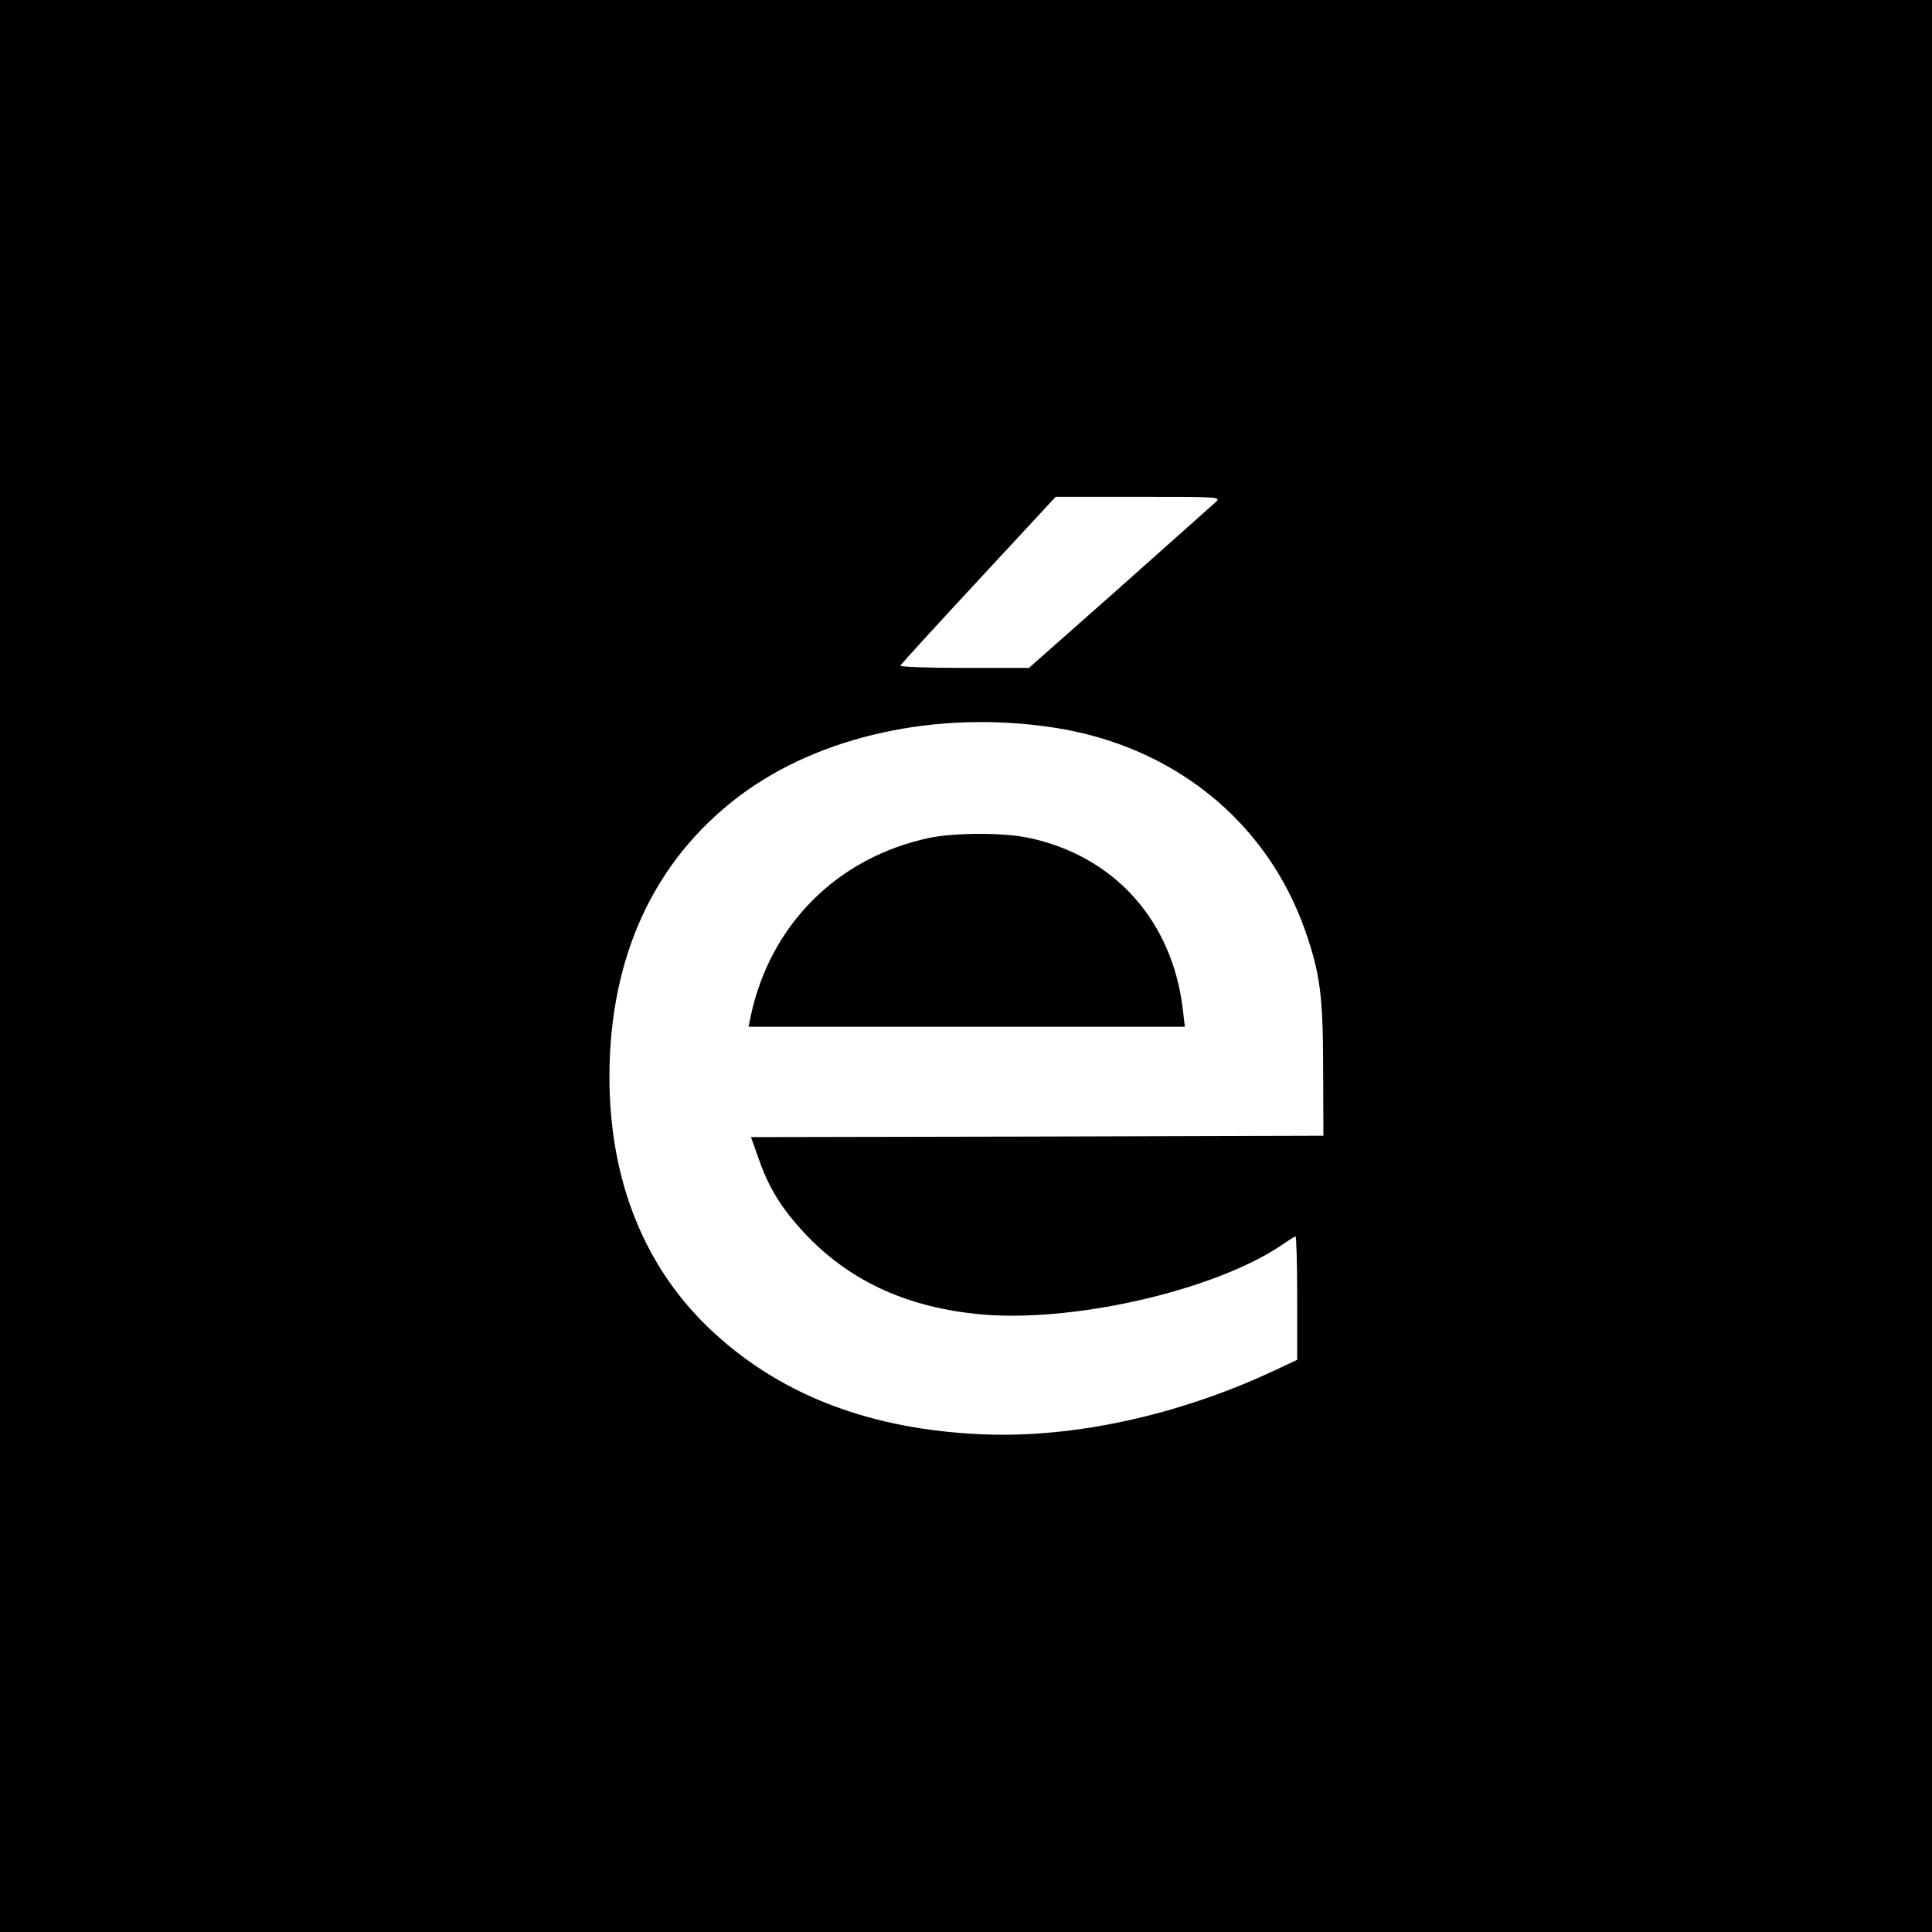 <?xml version="1.0" standalone="no"?>
<!DOCTYPE svg PUBLIC "-//W3C//DTD SVG 20010904//EN"
 "http://www.w3.org/TR/2001/REC-SVG-20010904/DTD/svg10.dtd">
<svg version="1.0" xmlns="http://www.w3.org/2000/svg"
 width="700pt" height="700pt" viewBox="0 0 700 700"
 preserveAspectRatio="xMidYMid meet">
<g transform="translate(0,700) scale(0.1,-0.1)"
fill="#000000" stroke="none">
<path d="M0 3500 l0 -3500 3500 0 3500 0 0 3500 0 3500 -3500 0 -3500 0 0
-3500z m4405 1681 c-11 -10 -168 -150 -348 -310 l-329 -291 -235 0 c-129 0
-233 4 -231 8 2 5 129 144 283 310 l280 302 300 0 c294 0 299 0 280 -19z
m-588 -817 c434 -66 773 -340 912 -736 54 -155 65 -237 65 -503 l1 -240 -1037
-3 -1037 -2 28 -79 c37 -106 82 -178 165 -268 157 -168 359 -265 618 -293 337
-38 868 82 1115 251 23 16 44 29 47 29 3 0 6 -101 6 -224 l0 -223 -92 -43
c-341 -158 -715 -240 -1043 -227 -402 16 -726 137 -976 366 -251 229 -381 549
-381 931 1 435 162 783 471 1016 291 219 718 312 1138 248z"/>
<path d="M3366 3964 c-331 -71 -573 -312 -645 -641 l-9 -43 790 0 791 0 -7 59
c-37 325 -249 561 -562 626 -91 19 -267 18 -358 -1z"/>
</g>
</svg>
